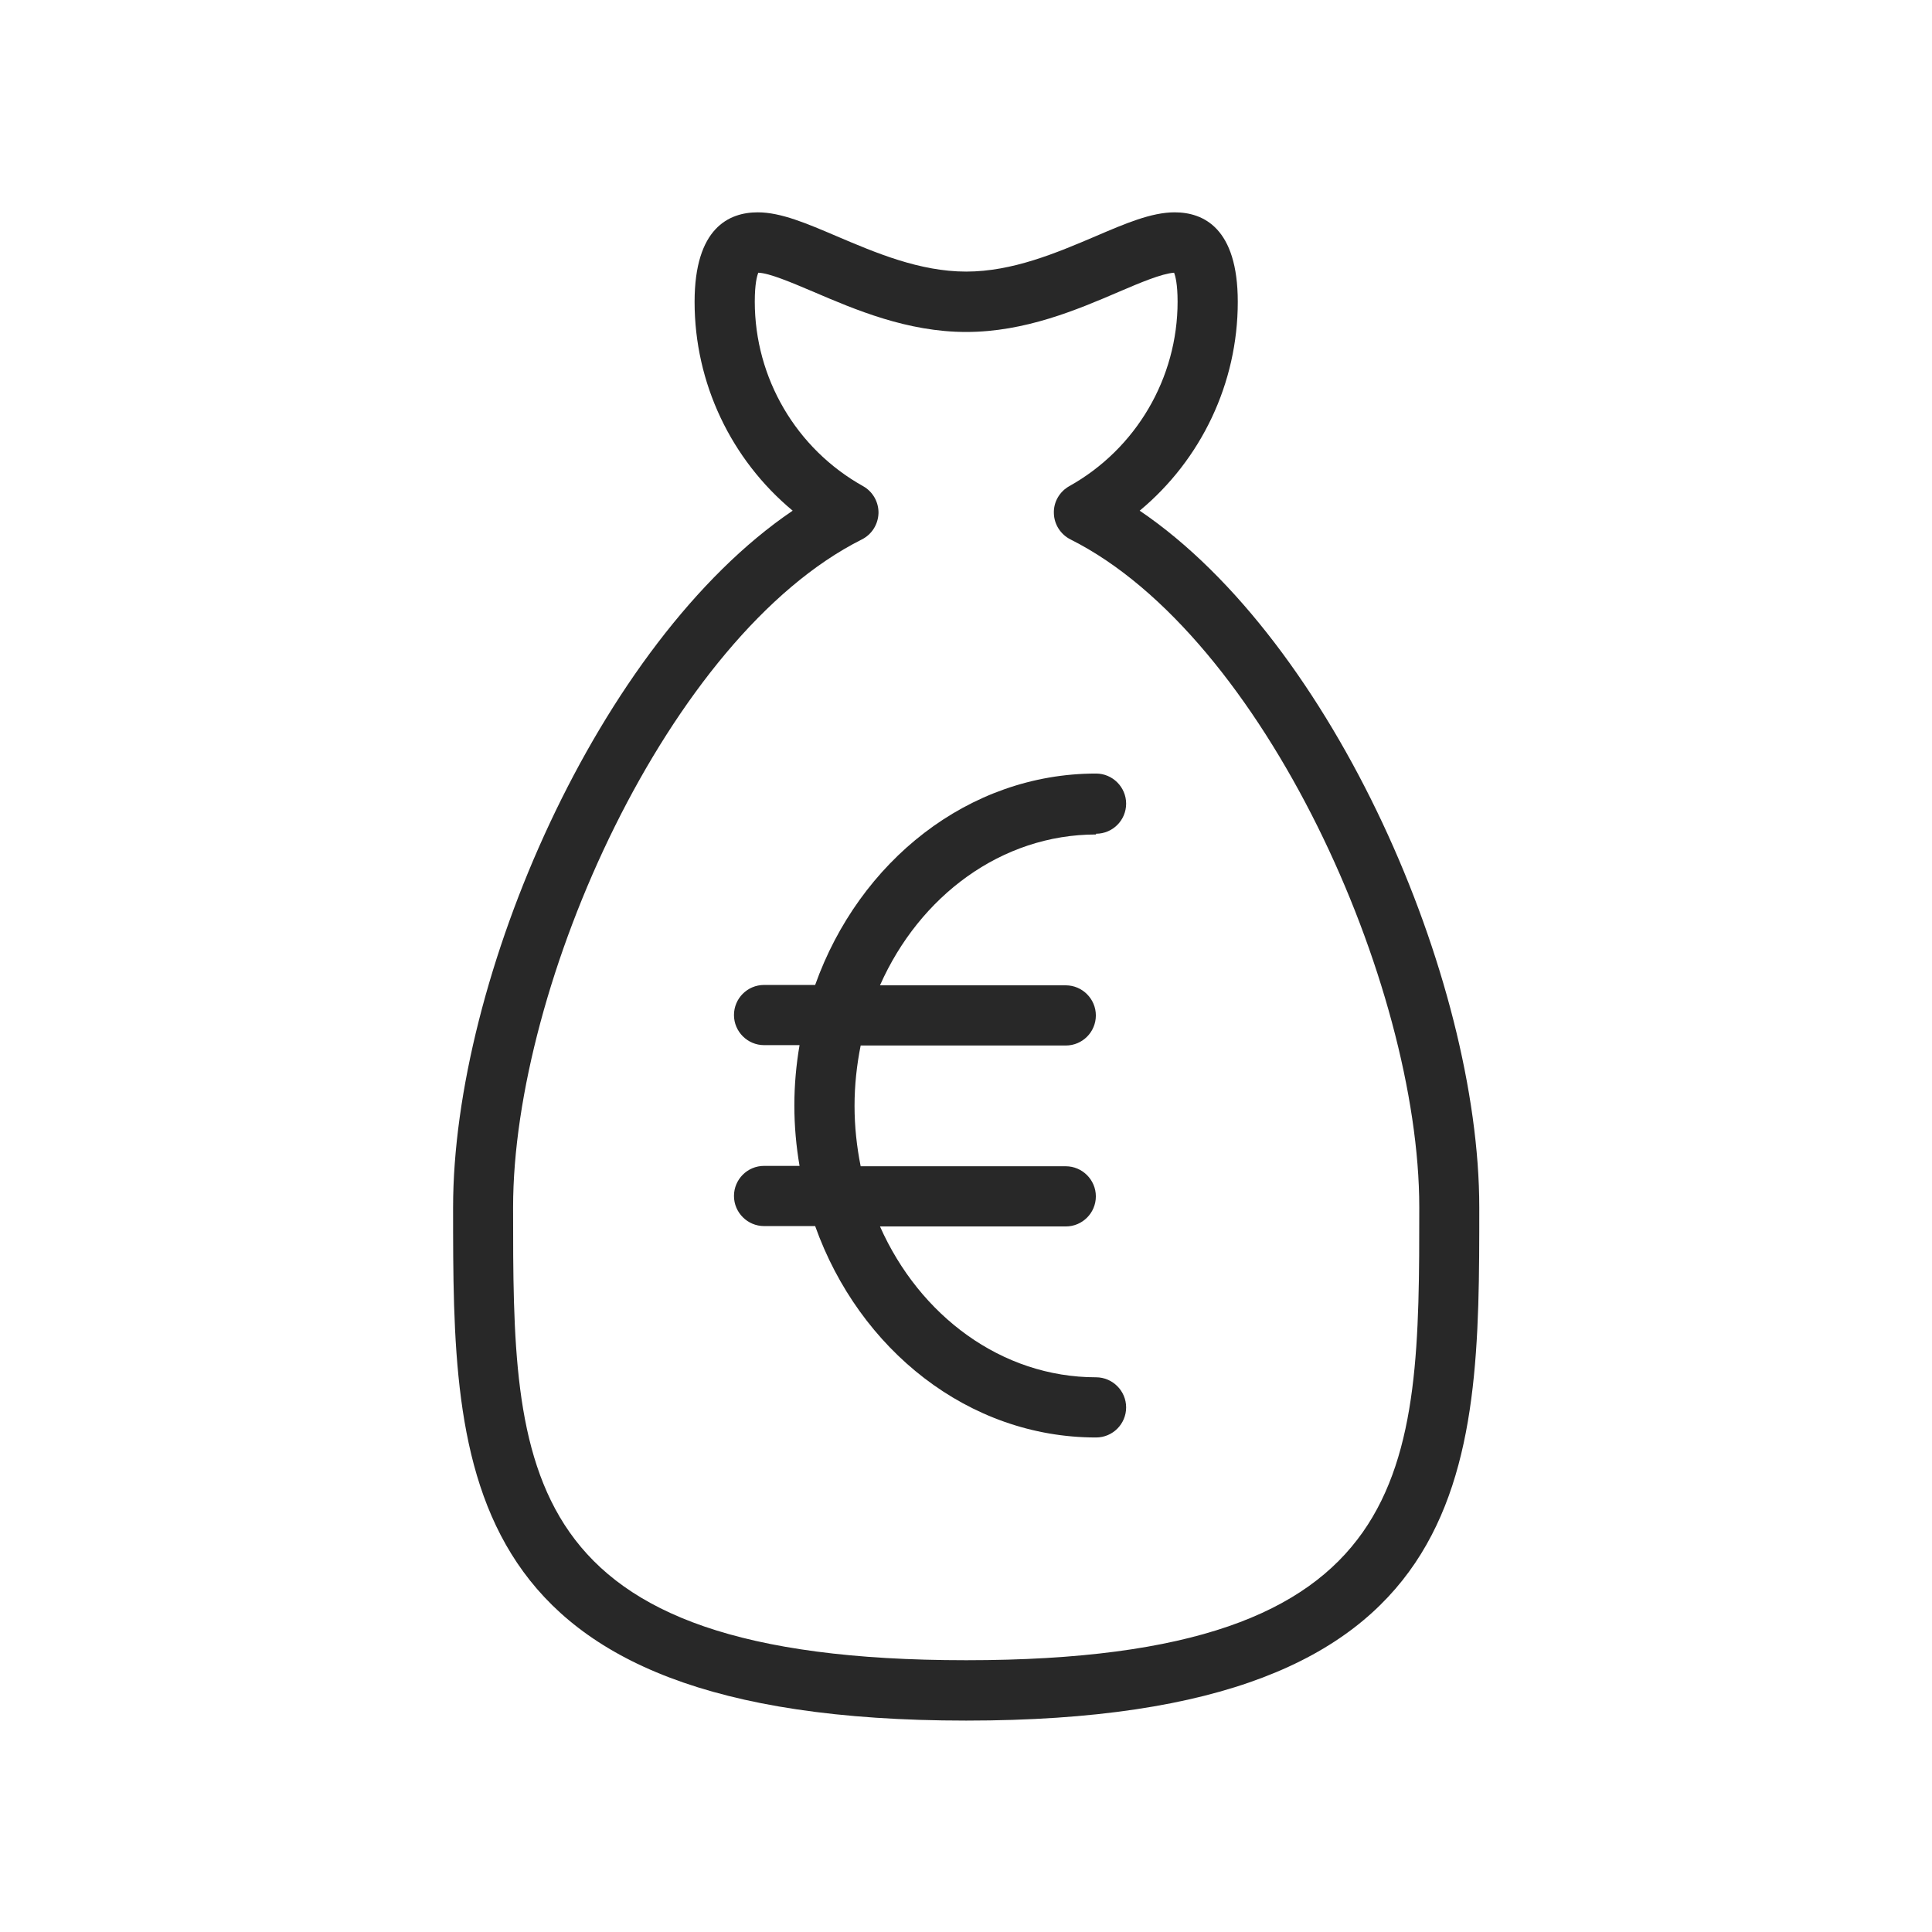<?xml version="1.0" encoding="UTF-8"?>
<svg xmlns="http://www.w3.org/2000/svg" id="Layer_1" viewBox="0 0 104 104">
  <defs>
    <style>.cls-1{fill:#282828;stroke-width:0px;}</style>
  </defs>
  <g id="Ebene_1">
    <path class="cls-1" d="m61.35,27.49c3.31-2.75,5.28-6.86,5.28-11.24,0-3.98-1.85-4.82-3.4-4.82-1.25,0-2.65.6-4.26,1.29-2.09.89-4.46,1.9-6.96,1.9s-4.87-1.01-6.96-1.9c-1.62-.69-3.01-1.29-4.26-1.29-1.55,0-3.4.84-3.4,4.82,0,4.38,1.97,8.49,5.28,11.24-10.46,7.09-18.28,25.2-18.28,37.51,0,14.21,0,27.62,27.62,27.62s27.62-13.42,27.62-27.62c0-12.31-7.82-30.42-18.28-37.51Zm-9.35,61.88c-24.38,0-24.38-10.22-24.38-24.38,0-12.01,8.37-30.73,18.77-35.95.54-.27.88-.81.9-1.42.01-.6-.31-1.16-.83-1.45-3.6-2.01-5.83-5.82-5.83-9.93,0-.96.12-1.39.19-1.56.6.02,1.79.53,2.95,1.02,2.26.97,5.07,2.17,8.24,2.17s5.98-1.2,8.24-2.17c1.12-.48,2.28-.97,2.95-1.02.07.17.19.61.19,1.56,0,4.11-2.23,7.92-5.83,9.93-.52.29-.85.85-.83,1.45.01.6.36,1.15.9,1.42,10.4,5.22,18.77,23.94,18.77,35.95,0,14.15,0,24.38-24.38,24.38Z"></path>
    <path class="cls-1" d="m59,44.88c.9,0,1.62-.73,1.62-1.62s-.73-1.62-1.62-1.62c-6.87,0-12.75,4.73-15.12,11.38h-2.75c-.9,0-1.62.73-1.62,1.62s.73,1.62,1.62,1.62h1.91c-.18,1.05-.28,2.14-.28,3.25s.1,2.2.28,3.25h-1.91c-.9,0-1.62.73-1.62,1.62s.73,1.62,1.62,1.62h2.75c2.37,6.65,8.25,11.38,15.12,11.38.9,0,1.62-.73,1.62-1.62s-.73-1.62-1.62-1.62c-5.09,0-9.5-3.32-11.63-8.12h10c.9,0,1.62-.73,1.62-1.62s-.73-1.62-1.62-1.62h-11.04c-.21-1.05-.33-2.13-.33-3.25s.12-2.2.33-3.25h11.04c.9,0,1.62-.73,1.62-1.62s-.73-1.62-1.62-1.62h-10c2.13-4.81,6.54-8.12,11.63-8.12Z"></path>
  </g>
</svg>
